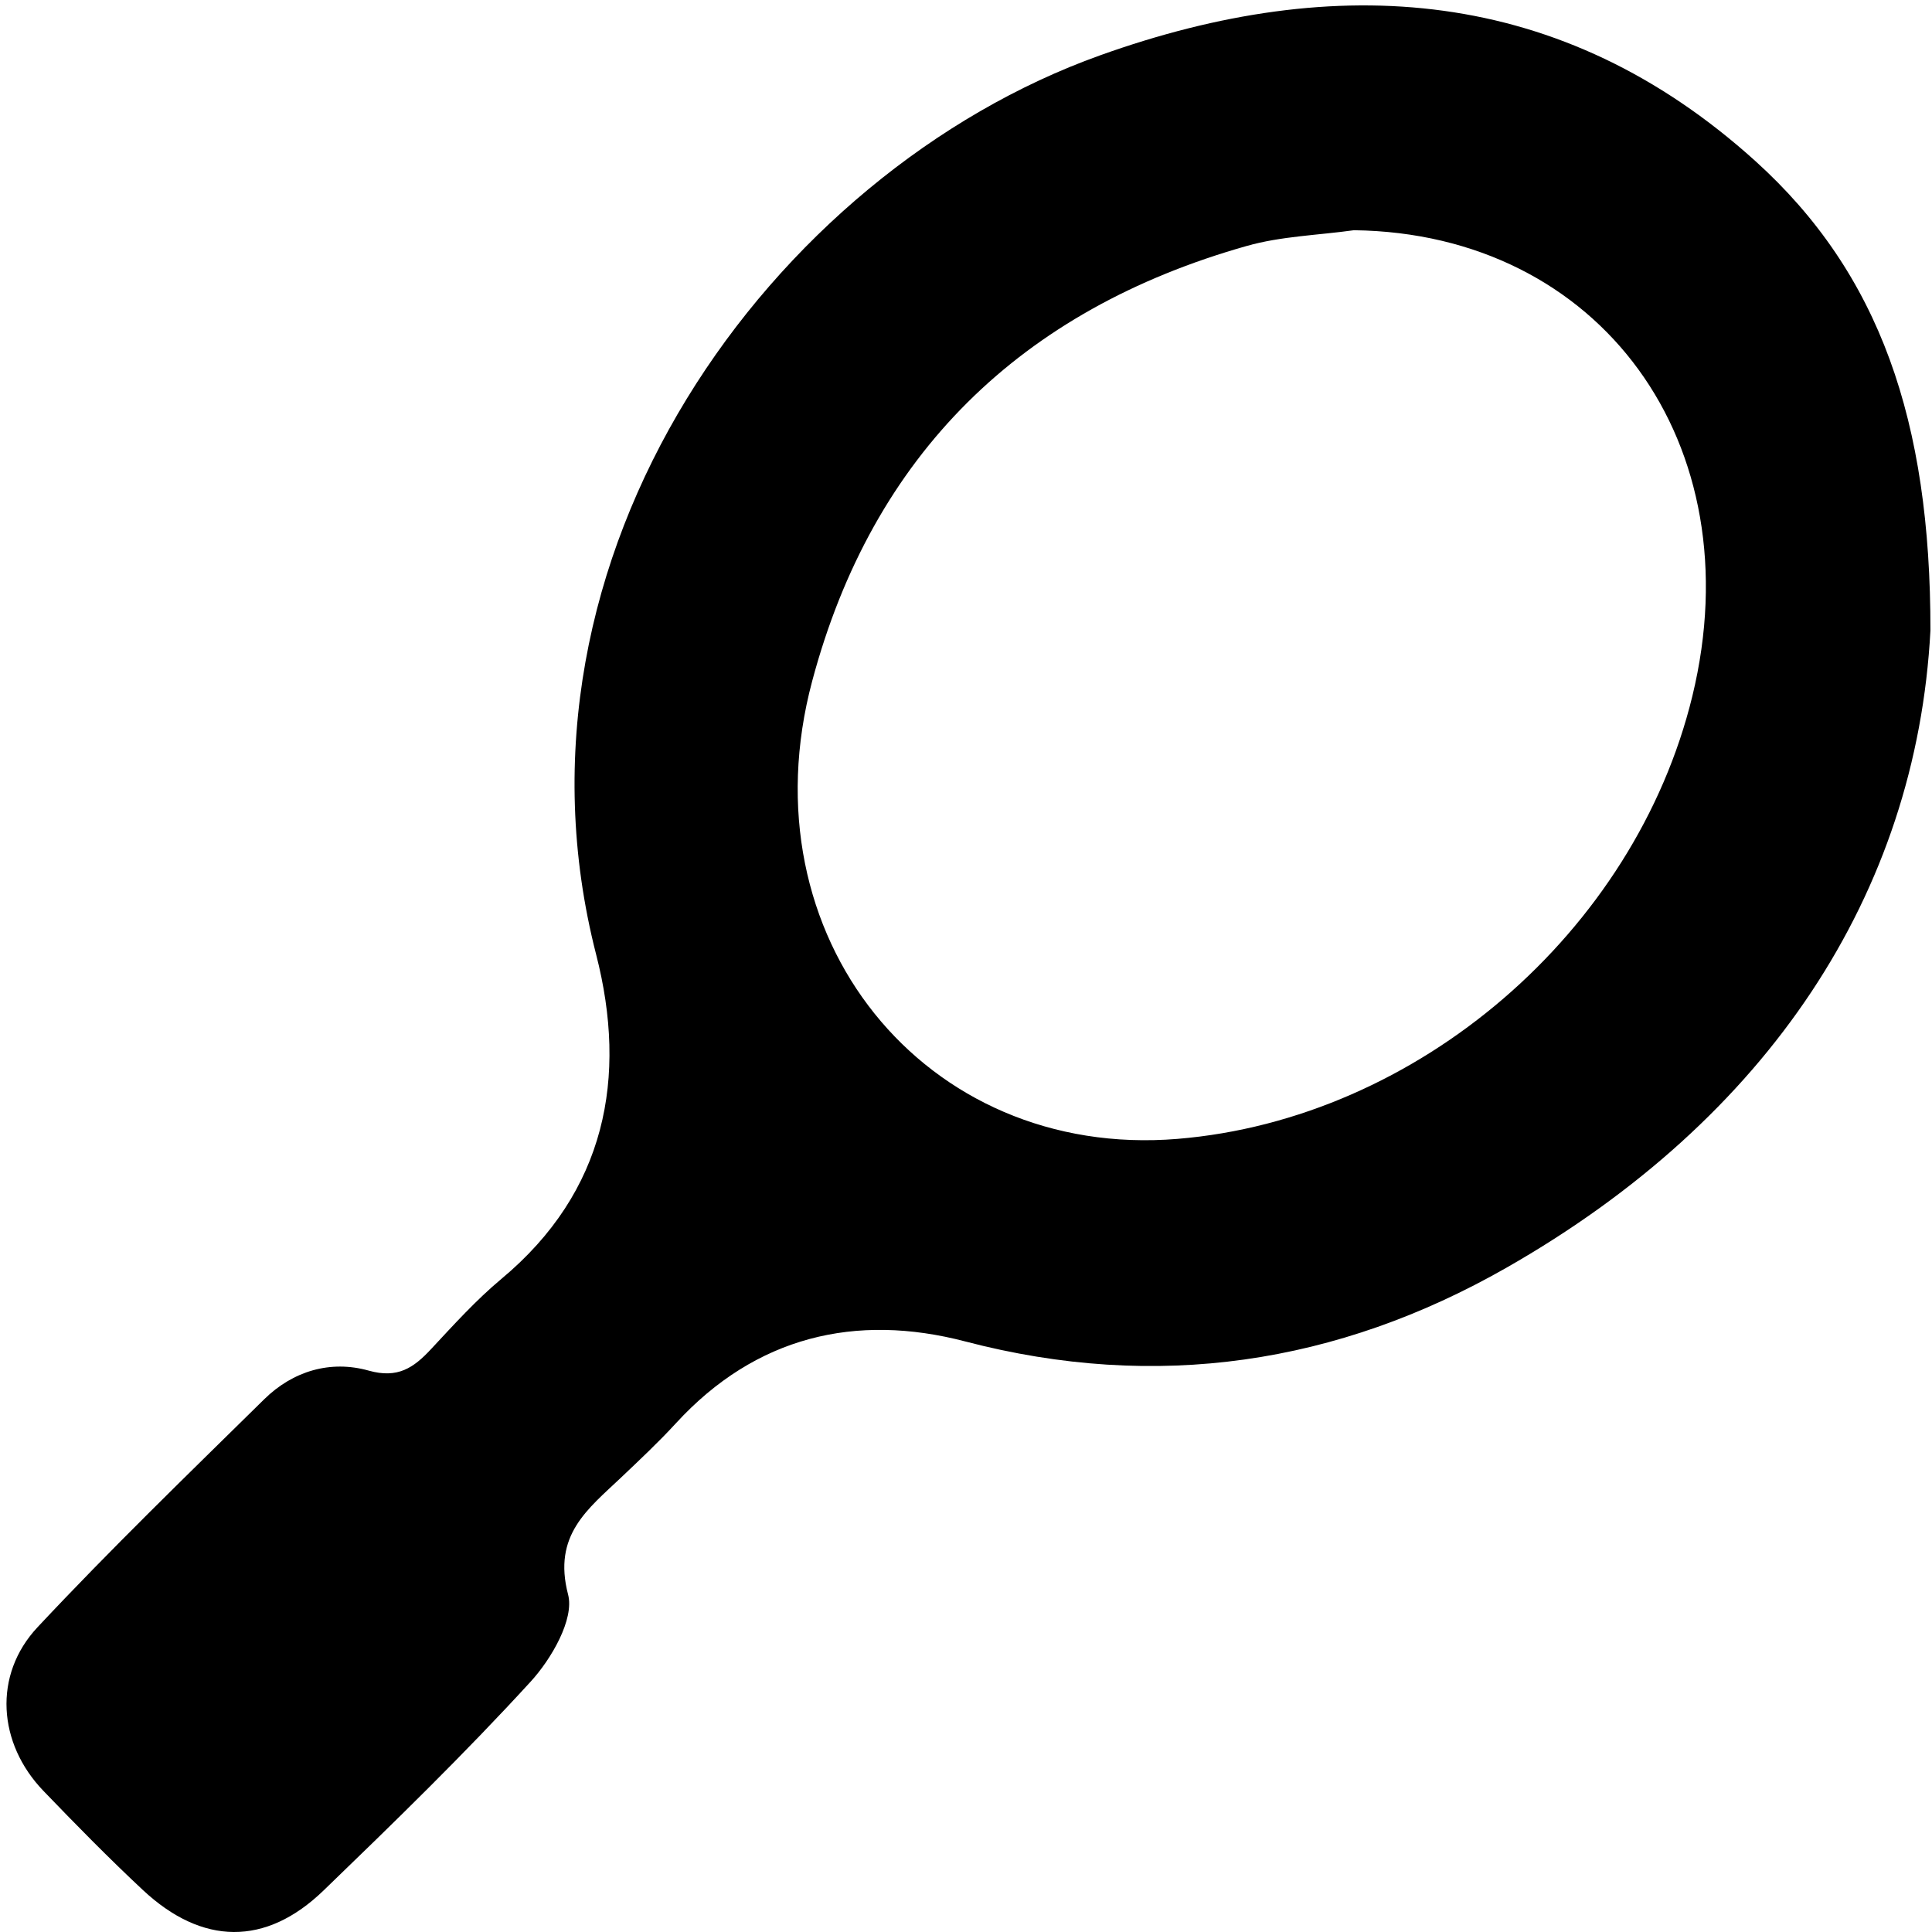 <?xml version="1.0" encoding="utf-8"?>
<!-- Generator: Adobe Illustrator 16.0.0, SVG Export Plug-In . SVG Version: 6.00 Build 0)  -->
<!DOCTYPE svg PUBLIC "-//W3C//DTD SVG 1.1//EN" "http://www.w3.org/Graphics/SVG/1.1/DTD/svg11.dtd">
<svg version="1.1" id="Layer_1" xmlns="http://www.w3.org/2000/svg" xmlns:xlink="http://www.w3.org/1999/xlink" x="0px" y="0px"
	 width="128px" height="128px" viewBox="0 0 128 128" enable-background="new 0 0 128 128" xml:space="preserve">
<path fill-rule="evenodd" clip-rule="evenodd" d="M127.896,41.775c-0.926,17.435-10.73,32.319-28.11,42.226
	c-11.165,6.366-23.137,8.198-35.837,4.873c-7.242-1.894-13.881-0.341-19.162,5.415c-1.148,1.251-2.392,2.417-3.624,3.587
	c-2.212,2.102-4.557,3.82-3.526,7.765c0.425,1.628-1.103,4.268-2.479,5.771c-4.383,4.791-9.051,9.328-13.727,13.843
	c-3.83,3.696-8.036,3.638-11.971-0.042c-2.263-2.115-4.436-4.33-6.585-6.564c-3.016-3.133-3.355-7.674-0.385-10.845
	c4.848-5.18,9.954-10.12,15.013-15.098c1.908-1.878,4.394-2.61,6.925-1.899c1.93,0.543,2.978-0.188,4.13-1.425
	c1.499-1.608,2.987-3.256,4.67-4.66c6.925-5.774,8.355-13.345,6.27-21.475C32.695,36.739,51.153,11.445,72.884,3.666
	c15.661-5.607,30.568-4.597,43.411,7.002C124.537,18.114,127.913,27.884,127.896,41.775z M89.699,15.253
	c-2.367,0.332-4.81,0.395-7.088,1.039c-14.955,4.224-24.792,13.8-28.803,28.837C49.297,62.04,61.262,76.83,78.011,75.454
	c15.898-1.306,30.315-13.707,34.113-29.34C116.188,29.381,106.017,15.455,89.699,15.253z"/>
</svg>
